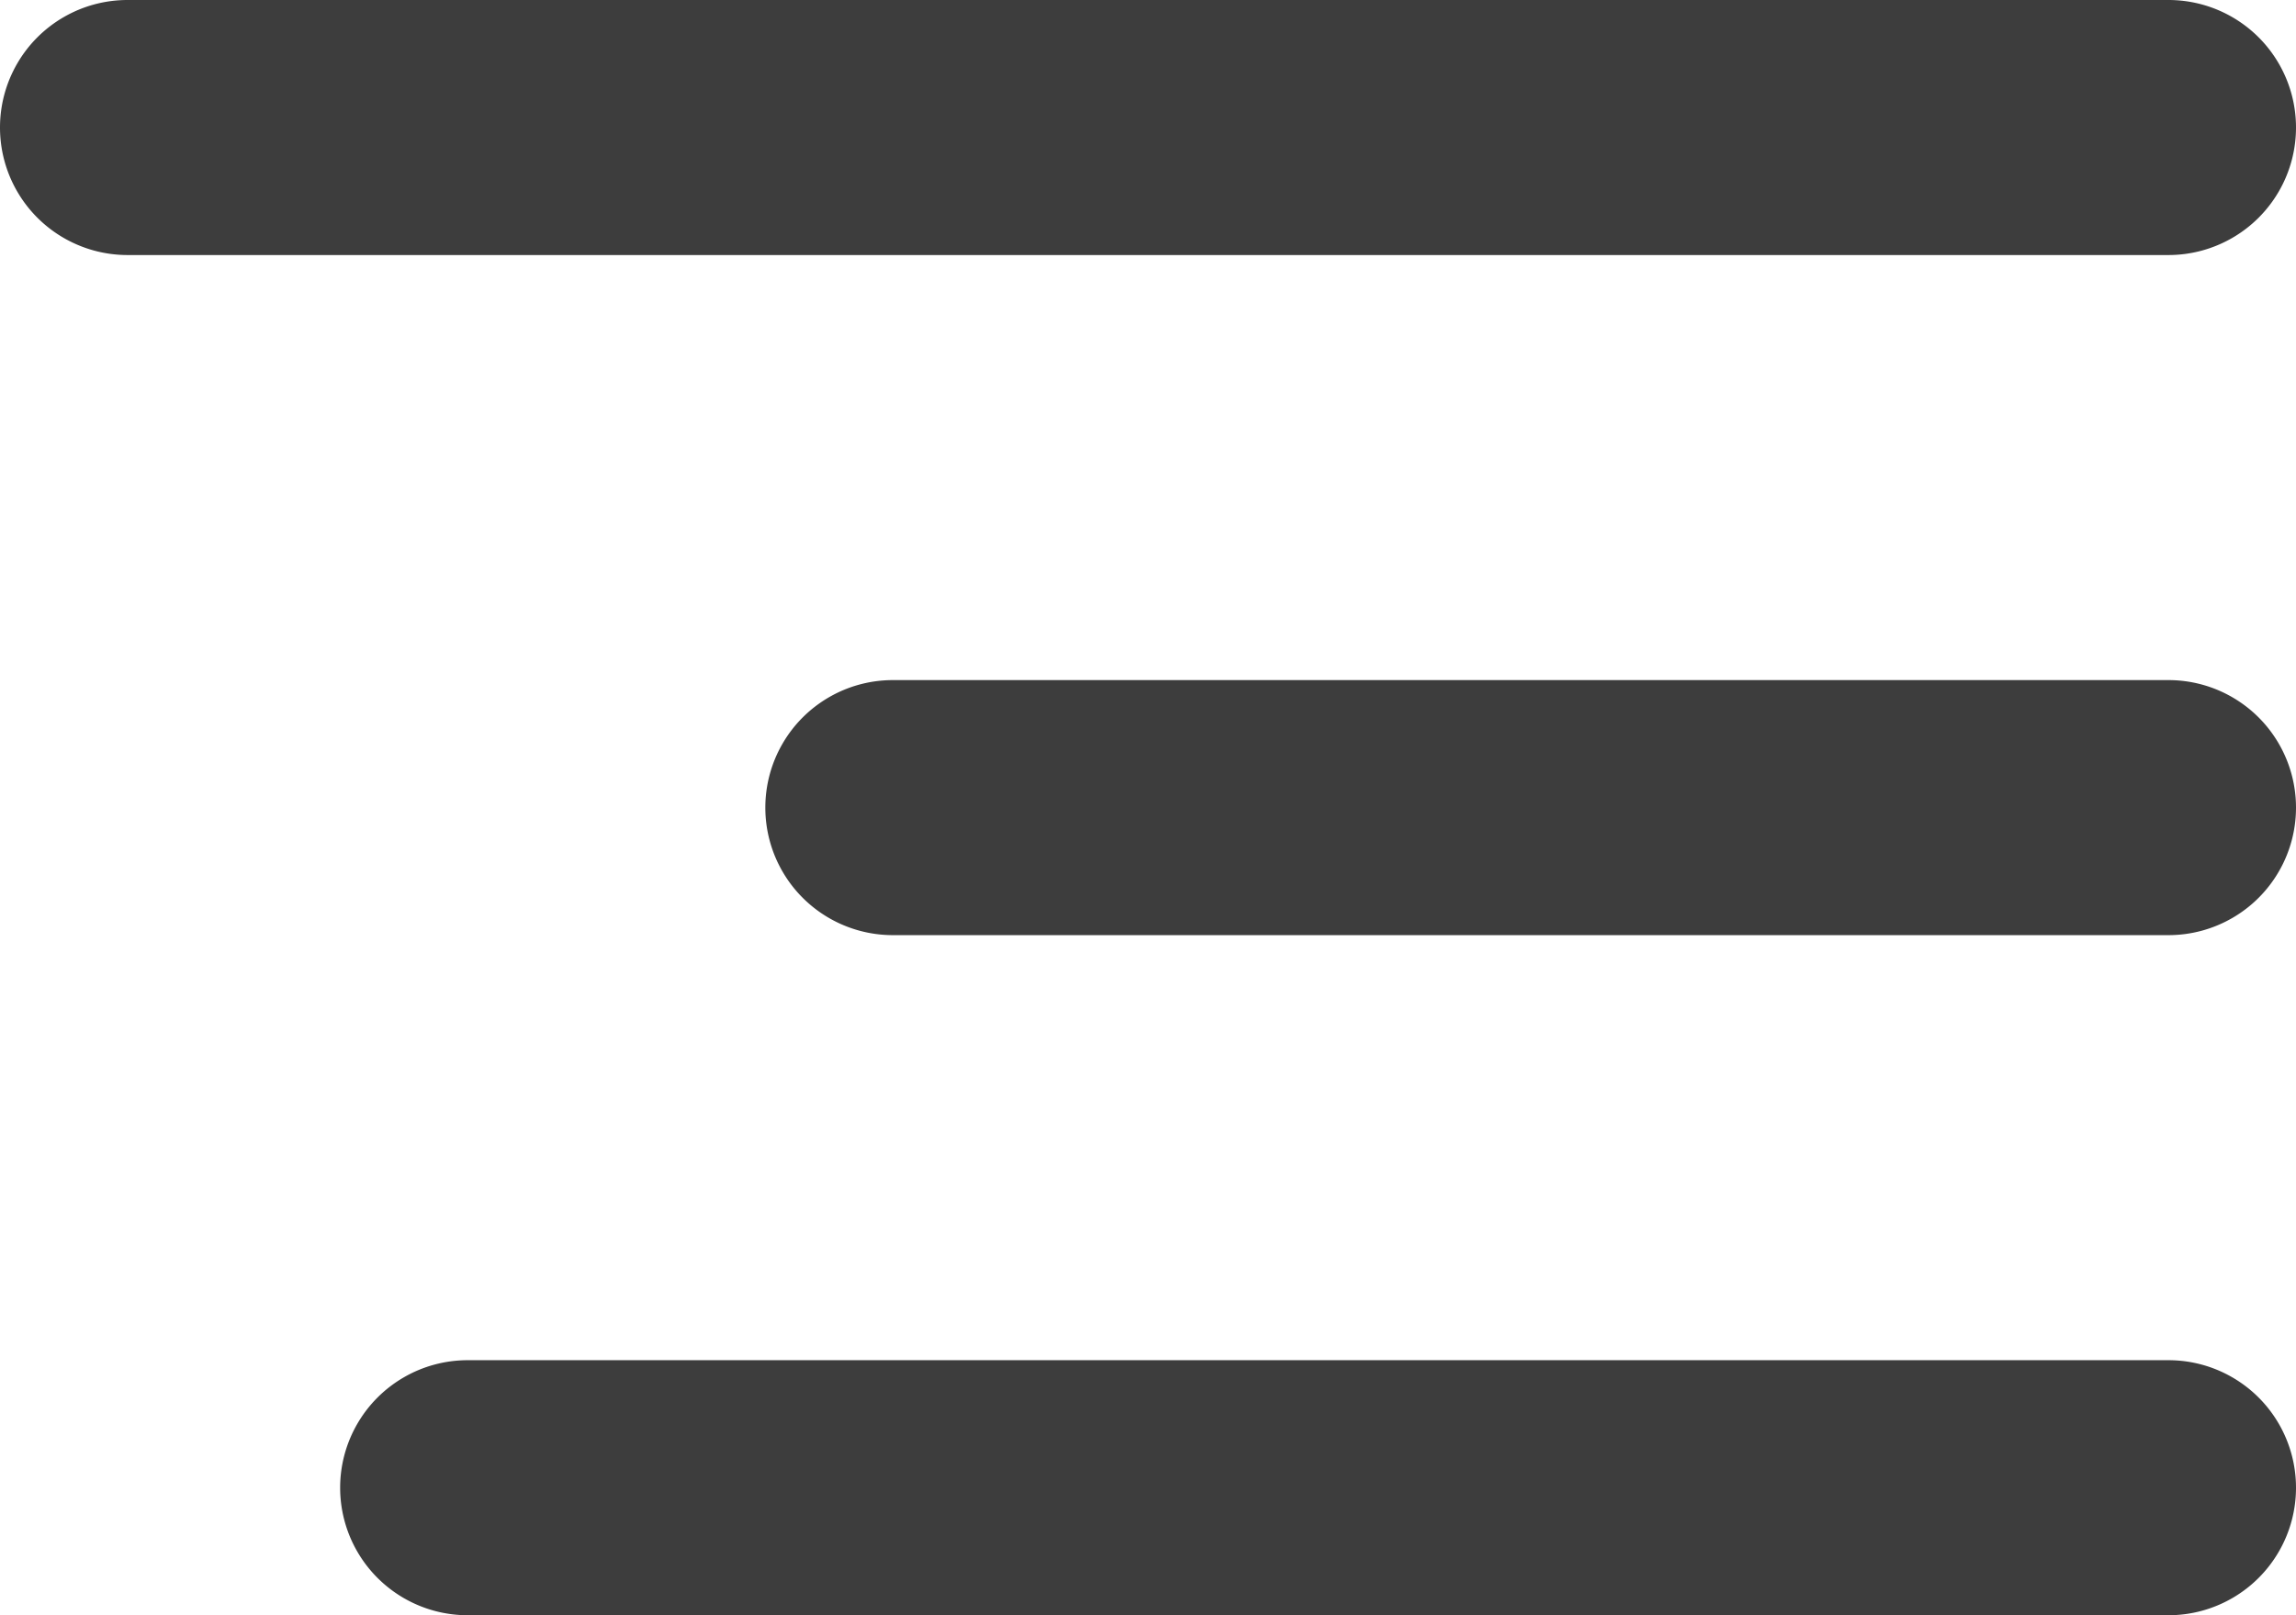 <svg xmlns="http://www.w3.org/2000/svg" width="27" height="19" viewBox="0 0 27 19">
  <path id="Menu" d="M5.5,19a1.5,1.5,0,1,1,0-3h20a1.5,1.5,0,1,1,0,3Zm5-8a1.5,1.5,0,1,1,0-3h15a1.5,1.5,0,1,1,0,3Zm-9-8a1.5,1.5,0,1,1,0-3h24a1.5,1.5,0,1,1,0,3Z" fill="#3d3d3d"/>
</svg>
